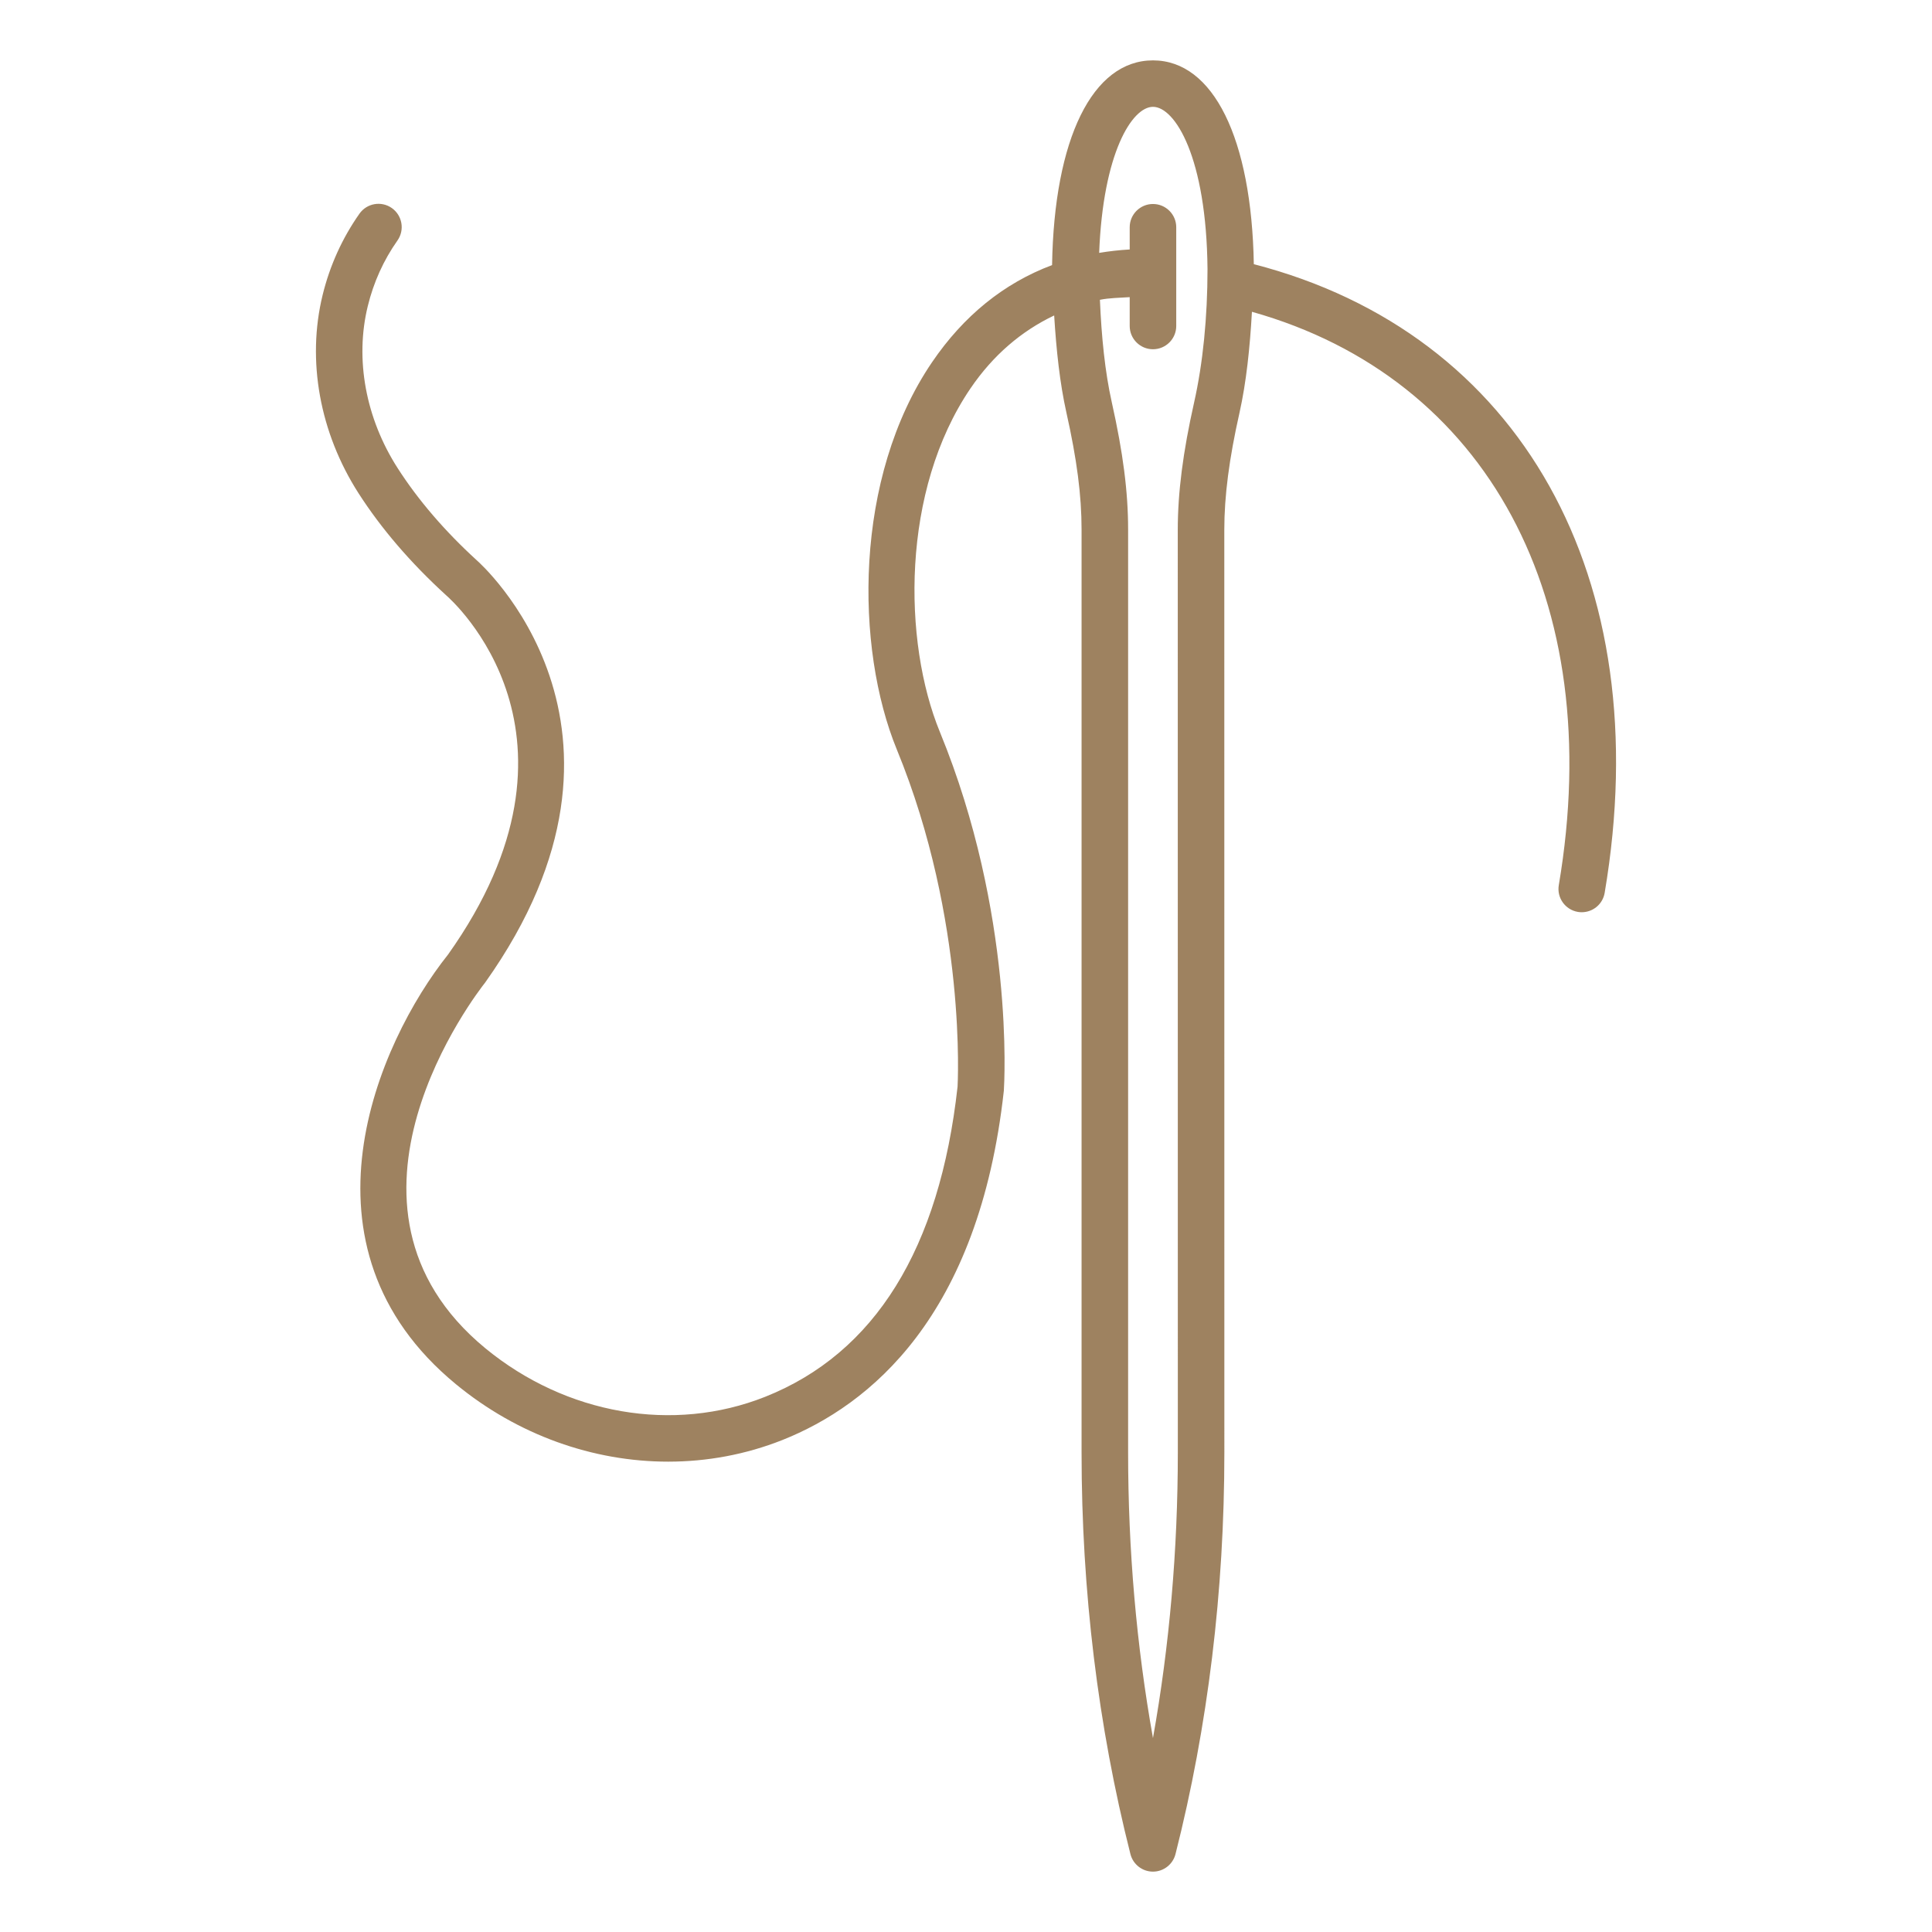 <svg xmlns="http://www.w3.org/2000/svg" viewBox="0 0 1200 1200" version="1.1" height="1200pt" width="1200pt">
 <path fill="#9e8260" d="m778.77 164.08c-1.352-78.09-25.164-126.58-62.641-126.58-37.555 0-61.398 48.664-62.664 127.15-29.973 11.242-54.953 31.543-74.512 60.27-48.906 71.871-47.781 177.65-21.891 240.7 43.742 106.54 37.699 208.94 37.699 209.32-11.137 100.71-51.34 165.53-119.49 192.64-57.102 22.664-123.6 11.066-173.72-30.066-107.97-88.824-5.078-221.05-0.176-227.27 112.78-158.74-4.406-261.53-5.219-262.21-19.898-18.172-36.449-37.434-49.172-57.277-19.863-30.965-26.629-67.625-18.543-100.64 3.613-14.805 9.816-28.516 18.438-40.75 4.582-6.519 3.016-15.527-3.488-20.129-6.574-4.617-15.527-3.016-20.129 3.488-10.695 15.211-18.402 32.219-22.879 50.527-9.941 40.645-1.816 85.496 22.293 123.09 14.082 21.941 32.254 43.145 54.336 63.309 4.035 3.488 97.938 87.172 1.285 223.23-43.777 54.918-99.086 181.36 4.918 266.9 38.367 31.582 85.195 48.078 131.8 48.078 24.109 0 48.148-4.406 70.918-13.43 54.215-21.57 122.08-76.598 137.57-216.96 0.301-4.441 6.644-109.86-39.723-222.82-23.035-56.082-24.18-149.96 19.051-213.48 14.047-20.629 31.613-35.555 51.934-45.234 1.312 21.418 3.531 42.148 7.602 60.355 6.519 29.062 9.414 51.445 9.414 72.613v573.29c0 86.008 10.223 169.9 30.348 249.42 1.621 6.379 7.367 10.891 13.996 10.891 6.59 0 12.371-4.512 13.996-10.891 20.129-79.379 30.348-163.27 30.348-249.42l-0.035-573.05c0-21.078 2.996-44.203 9.449-72.824 4.211-18.84 6.461-40.375 7.715-62.66 146.01 41.051 220.68 178.69 190.6 356.09-1.34 7.859 3.981 15.316 11.844 16.656 0.812 0.141 1.621 0.195 2.398 0.195 6.945 0 13.043-4.973 14.242-12.02 33.223-195.95-52.234-347.69-217.91-390.49zm-37.086 85.902c-6.91 30.734-10.152 55.887-10.152 79.152l0.035 573.05c0 60.559-5.184 119.98-15.438 177.37-10.258-57.453-15.438-116.89-15.438-177.37v-573.29c0-23.371-3.137-47.711-10.117-78.922-4.269-18.98-6.434-40.984-7.398-63.758 5.863-1.195 12.277-1.215 18.5-1.648l0.004 17.926c0 7.965 6.484 14.434 14.453 14.434 7.965 0 14.453-6.469 14.453-14.434v-61.352c0-7.965-6.484-14.434-14.453-14.434-7.965 0-14.453 6.469-14.453 14.434v13.812c-6.5 0.367-12.812 1.086-18.969 2.113 2.414-62.16 20.461-90.707 33.422-90.707 13.676 0 33.238 31.301 33.875 100.76-0.004 29.93-2.859 58.586-8.324 82.855z"></path>
</svg>

